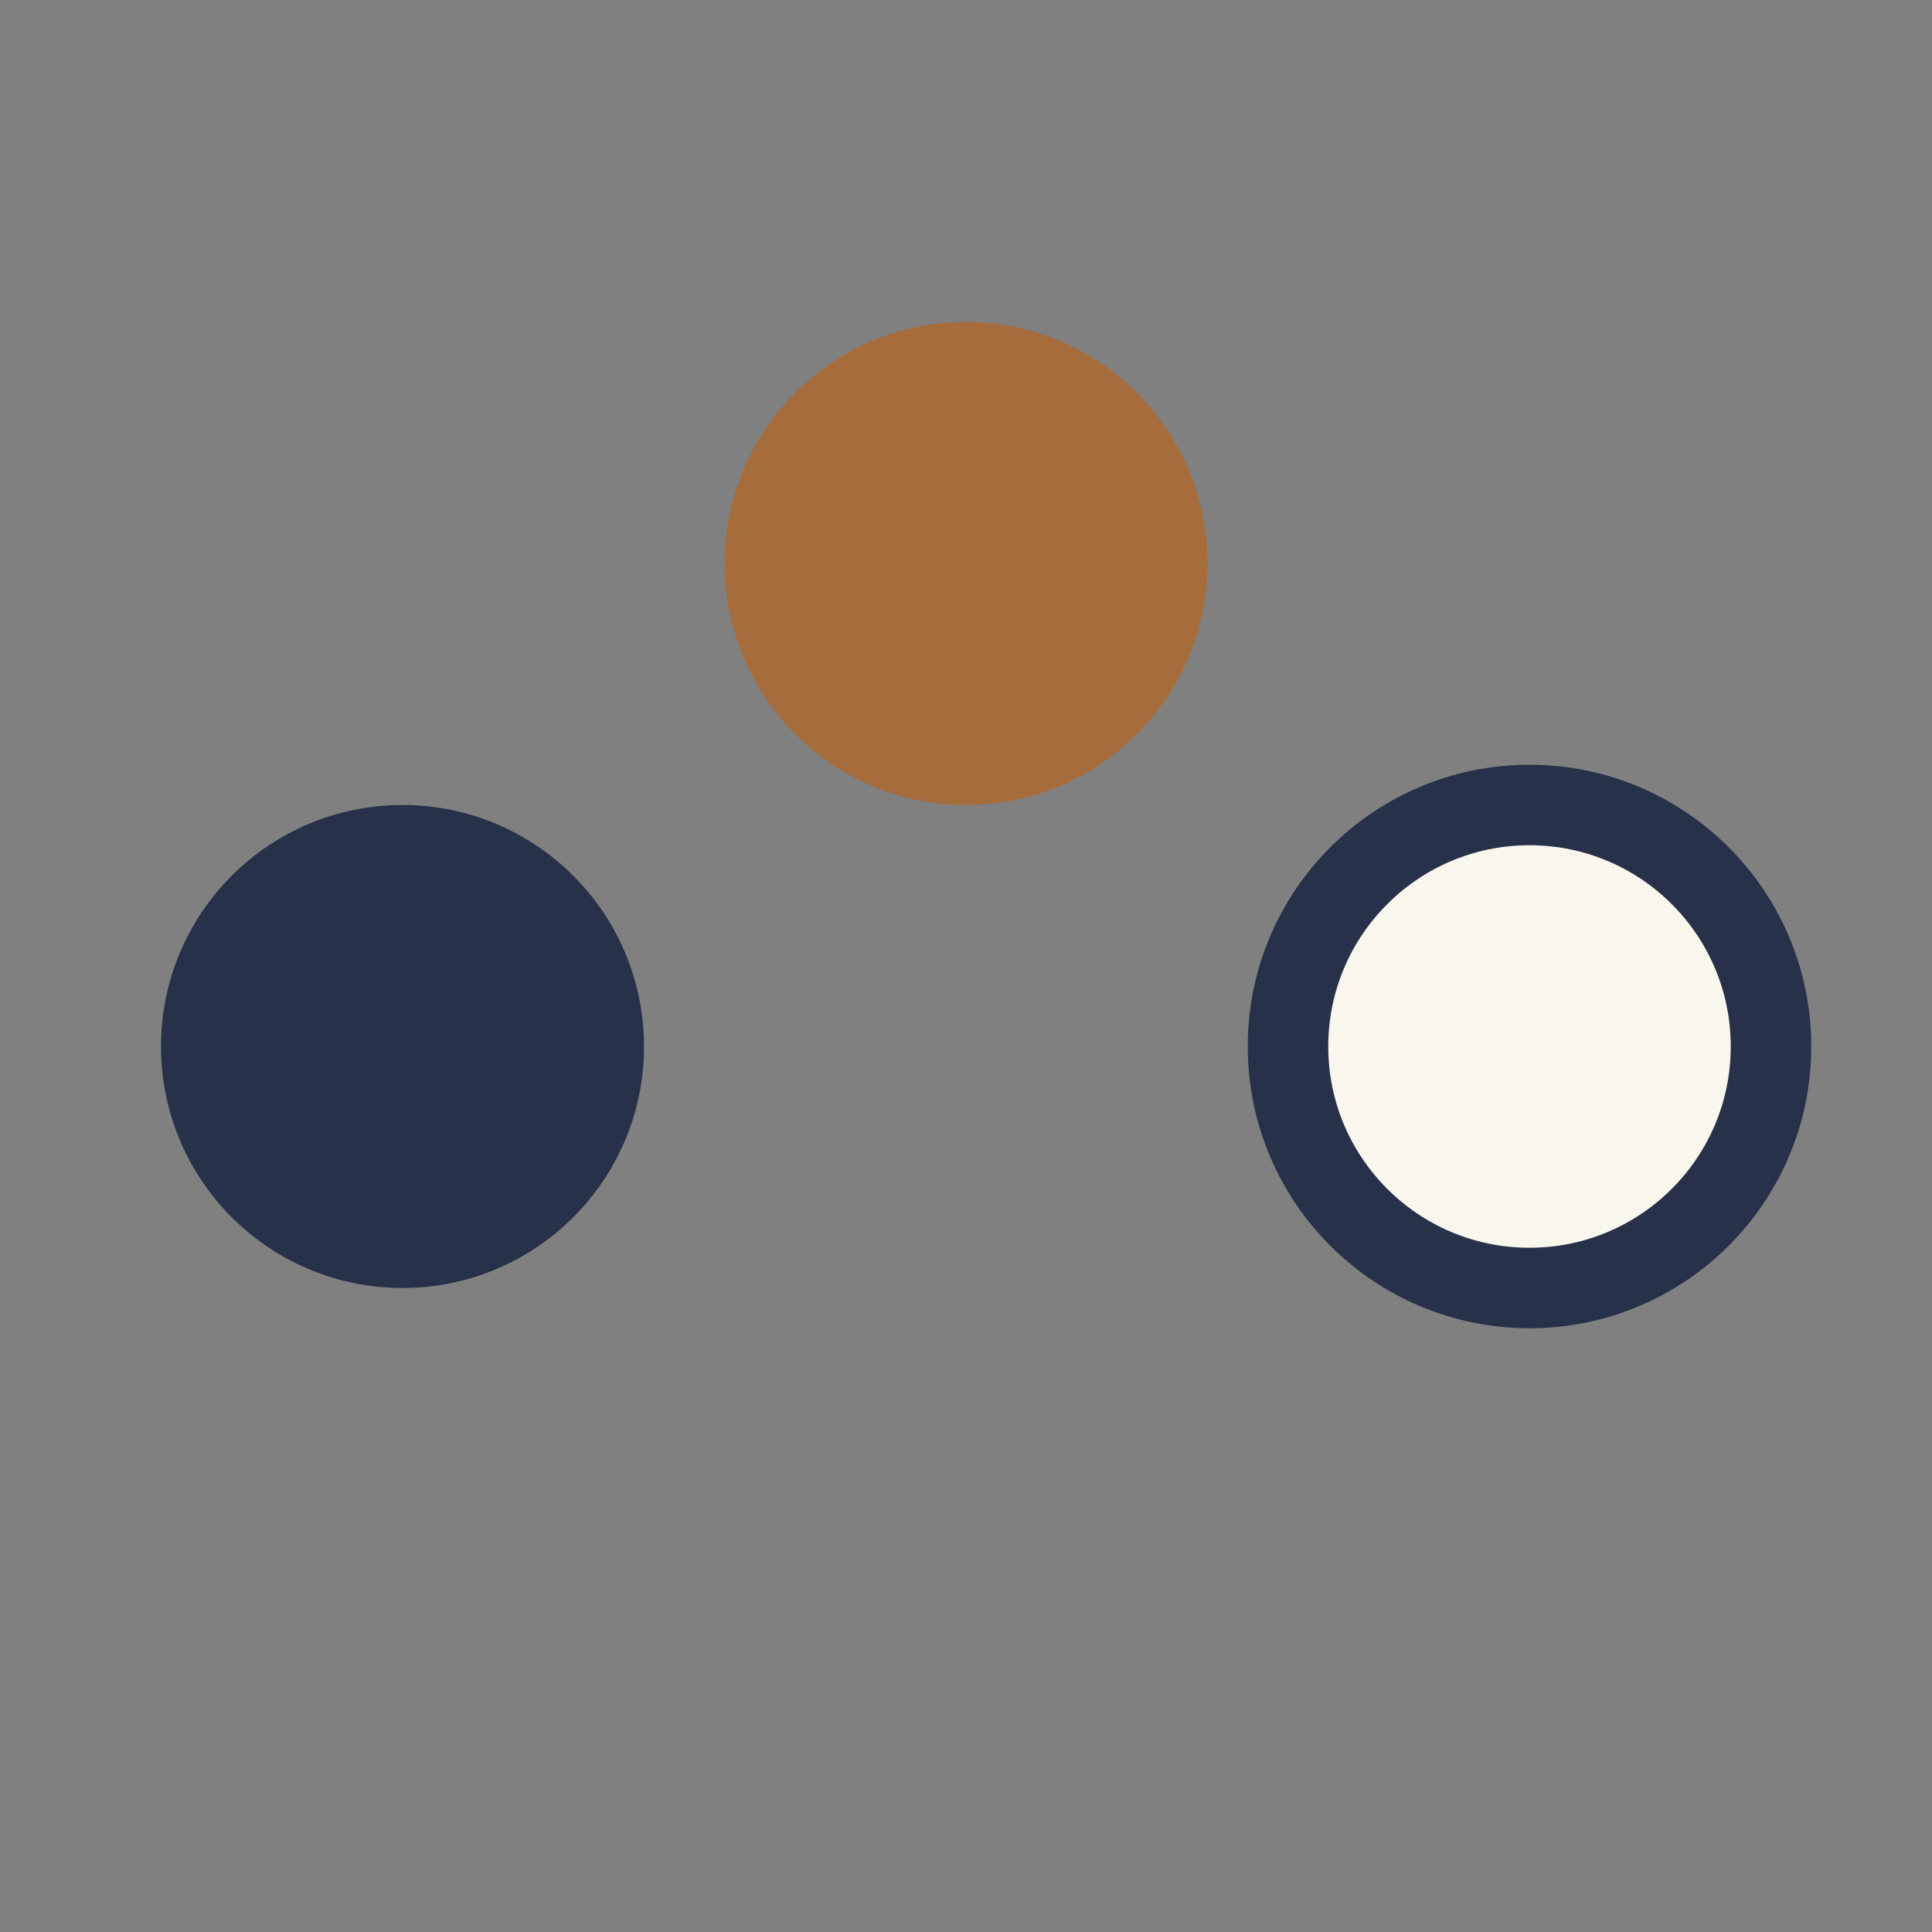<?xml version="1.0" encoding="UTF-8"?>
<svg xmlns="http://www.w3.org/2000/svg" width="24" height="24" viewBox="0 0 24 24"><rect x="0" y="0" width="24" height="24" fill="#808080" stroke="none"/><circle cx="12" cy="7" r="3" fill="#A66C3B"/><circle cx="19" cy="13" r="3" fill="#F9F6ED" stroke="#28314A" stroke-width="1"/><circle cx="5" cy="13" r="3" fill="#28314A"/></svg>